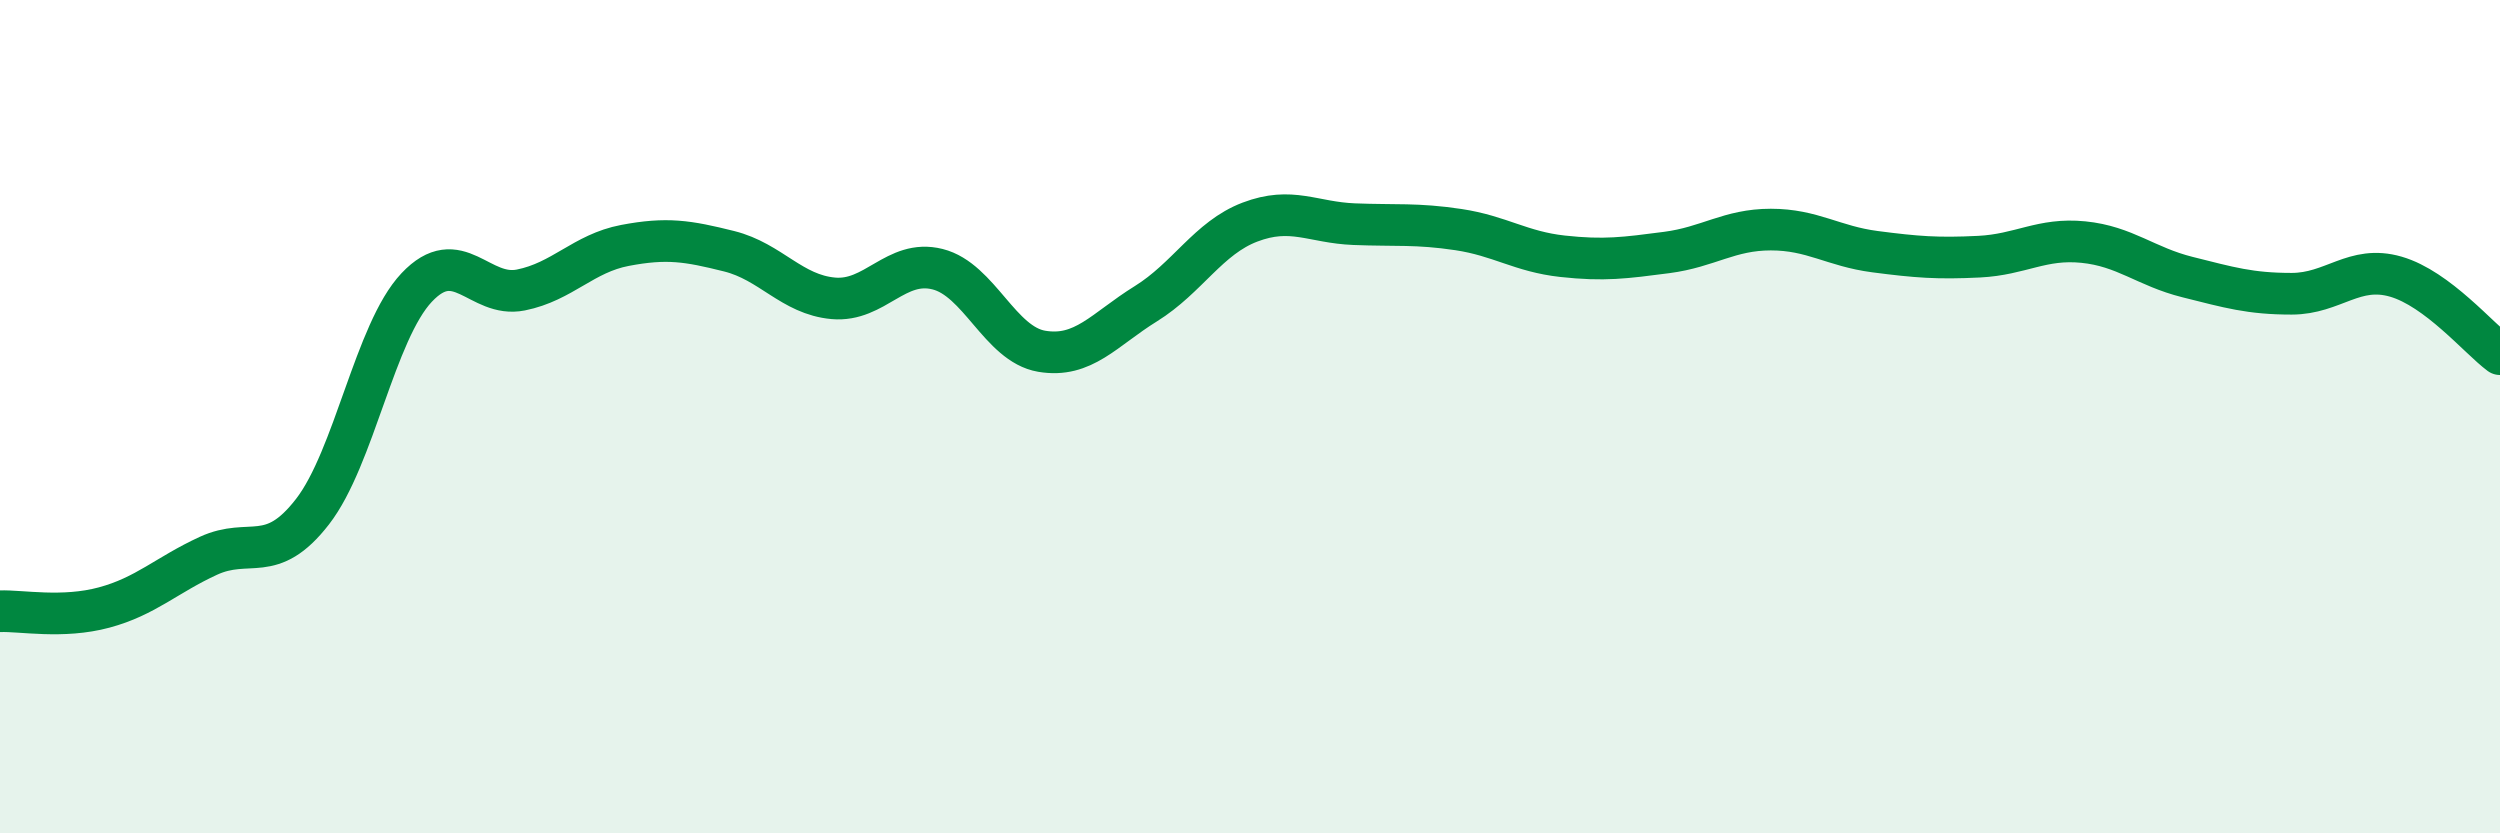 
    <svg width="60" height="20" viewBox="0 0 60 20" xmlns="http://www.w3.org/2000/svg">
      <path
        d="M 0,14.67 C 0.5,14.65 1.5,14.85 2.5,14.58 C 3.5,14.31 4,13.8 5,13.34 C 6,12.88 6.5,13.57 7.5,12.28 C 8.5,10.99 9,7.96 10,6.9 C 11,5.84 11.5,7.16 12.5,6.96 C 13.5,6.76 14,6.08 15,5.89 C 16,5.7 16.5,5.78 17.5,6.03 C 18.5,6.28 19,7.07 20,7.16 C 21,7.25 21.5,6.21 22.5,6.46 C 23.5,6.71 24,8.26 25,8.43 C 26,8.6 26.5,7.91 27.5,7.29 C 28.5,6.67 29,5.71 30,5.33 C 31,4.95 31.5,5.34 32.5,5.38 C 33.5,5.42 34,5.36 35,5.51 C 36,5.66 36.5,6.04 37.5,6.15 C 38.5,6.26 39,6.19 40,6.06 C 41,5.93 41.5,5.51 42.5,5.51 C 43.5,5.51 44,5.91 45,6.04 C 46,6.17 46.5,6.21 47.5,6.16 C 48.5,6.11 49,5.71 50,5.81 C 51,5.91 51.5,6.4 52.5,6.65 C 53.5,6.9 54,7.05 55,7.05 C 56,7.05 56.5,6.35 57.5,6.64 C 58.5,6.93 59.5,8.13 60,8.5L60 20L0 20Z"
        fill="#008740"
        opacity="0.1"
        stroke-linecap="round"
        stroke-linejoin="round"
      />
      <path
        d="M 0,14.67 C 0.5,14.65 1.5,14.85 2.5,14.58 C 3.5,14.31 4,13.8 5,13.34 C 6,12.88 6.5,13.57 7.5,12.28 C 8.5,10.99 9,7.96 10,6.9 C 11,5.84 11.5,7.16 12.5,6.96 C 13.5,6.76 14,6.08 15,5.89 C 16,5.7 16.5,5.78 17.5,6.03 C 18.5,6.28 19,7.07 20,7.16 C 21,7.25 21.5,6.21 22.5,6.46 C 23.5,6.71 24,8.26 25,8.43 C 26,8.6 26.5,7.91 27.5,7.29 C 28.5,6.67 29,5.71 30,5.33 C 31,4.95 31.5,5.34 32.5,5.38 C 33.5,5.42 34,5.36 35,5.51 C 36,5.66 36.5,6.04 37.5,6.15 C 38.5,6.26 39,6.19 40,6.06 C 41,5.93 41.5,5.51 42.5,5.51 C 43.5,5.51 44,5.91 45,6.04 C 46,6.17 46.5,6.21 47.5,6.16 C 48.5,6.11 49,5.71 50,5.81 C 51,5.91 51.5,6.4 52.5,6.65 C 53.5,6.9 54,7.05 55,7.05 C 56,7.05 56.5,6.35 57.5,6.64 C 58.5,6.93 59.5,8.13 60,8.5"
        stroke="#008740"
        stroke-width="1"
        fill="none"
        stroke-linecap="round"
        stroke-linejoin="round"
      />
    </svg>
  